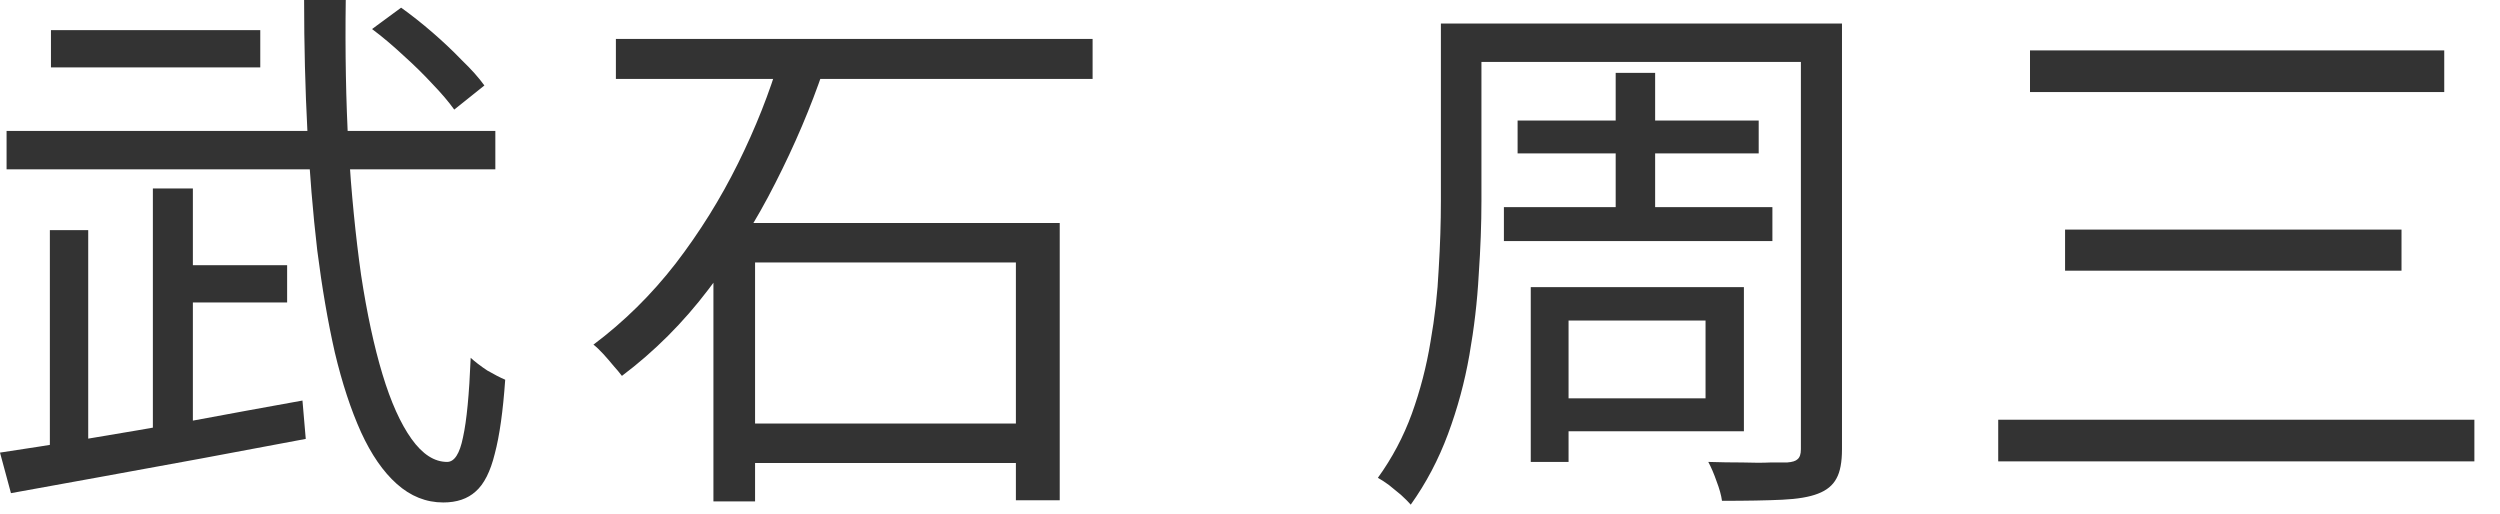<svg width="73" height="15" viewBox="0 0 73 15" fill="none" xmlns="http://www.w3.org/2000/svg">
<path d="M59.276 1.472H71.372V2.688H59.276V1.472ZM60.3 6.704H70.124V7.904H60.3V6.704ZM58.348 12.256H72.252V13.472H58.348V12.256Z" fill="#333333"/>
<path d="M42.778 0.688H53.05V1.808H42.778V0.688ZM44.314 3.52H51.354V4.48H44.314V3.52ZM43.914 6.048H51.754V7.04H43.914V6.048ZM42.074 0.688H43.258V5.872C43.258 6.533 43.232 7.253 43.178 8.032C43.136 8.8 43.045 9.579 42.906 10.368C42.768 11.157 42.56 11.925 42.282 12.672C42.005 13.419 41.642 14.107 41.194 14.736C41.12 14.651 41.024 14.555 40.906 14.448C40.789 14.352 40.672 14.256 40.554 14.16C40.437 14.075 40.33 14.005 40.234 13.952C40.65 13.376 40.981 12.752 41.226 12.08C41.472 11.397 41.653 10.699 41.77 9.984C41.898 9.259 41.978 8.549 42.01 7.856C42.053 7.152 42.074 6.491 42.074 5.872V0.688ZM52.586 0.688H53.786V13.12C53.786 13.493 53.733 13.776 53.626 13.968C53.52 14.171 53.338 14.32 53.082 14.416C52.837 14.512 52.49 14.571 52.042 14.592C51.594 14.613 51.008 14.624 50.282 14.624C50.261 14.464 50.208 14.272 50.122 14.048C50.048 13.835 49.968 13.648 49.882 13.488C50.234 13.499 50.565 13.504 50.874 13.504C51.194 13.515 51.472 13.515 51.706 13.504C51.941 13.504 52.101 13.504 52.186 13.504C52.336 13.493 52.437 13.461 52.49 13.408C52.554 13.355 52.586 13.259 52.586 13.12V0.688ZM47.178 2.128H48.33V6.624H47.178V2.128ZM45.338 8.384H50.922V12.592H45.338V11.632H49.802V9.36H45.338V8.384ZM44.698 8.384H45.802V13.488H44.698V8.384Z" fill="#333333"/>
<path d="M17.984 1.136H31.904V2.304H17.984V1.136ZM21.36 12.368H30.448V13.52H21.36V12.368ZM20.832 6.512H30.944V14.608H29.664V7.664H22.048V14.64H20.832V6.512ZM22.768 1.696L24.048 2.032C23.675 3.131 23.206 4.235 22.64 5.344C22.085 6.443 21.435 7.477 20.688 8.448C19.952 9.419 19.11 10.261 18.16 10.976C18.096 10.891 18.016 10.795 17.92 10.688C17.824 10.571 17.723 10.453 17.616 10.336C17.509 10.219 17.413 10.128 17.328 10.064C18.224 9.392 19.024 8.603 19.728 7.696C20.432 6.779 21.04 5.803 21.552 4.768C22.064 3.733 22.47 2.709 22.768 1.696Z" fill="#333333"/>
<path d="M10.864 0.848L11.712 0.224C12.011 0.437 12.315 0.677 12.624 0.944C12.933 1.211 13.221 1.483 13.488 1.76C13.765 2.027 13.984 2.272 14.144 2.496L13.264 3.2C13.104 2.976 12.891 2.725 12.624 2.448C12.368 2.171 12.085 1.893 11.776 1.616C11.467 1.328 11.163 1.072 10.864 0.848ZM0.192 3.824H14.464V4.944H0.192V3.824ZM5.152 7.744H8.384V8.832H5.152V7.744ZM1.488 0.88H7.6V1.968H1.488V0.88ZM0 13.216C0.725 13.109 1.568 12.976 2.528 12.816C3.499 12.656 4.523 12.48 5.6 12.288C6.688 12.085 7.765 11.888 8.832 11.696L8.928 12.816C7.915 13.008 6.891 13.2 5.856 13.392C4.821 13.584 3.829 13.765 2.88 13.936C1.931 14.107 1.077 14.261 0.32 14.4L0 13.216ZM4.464 5.504H5.632V13.024H4.464V5.504ZM1.456 6.72H2.576V13.408H1.456V6.72ZM8.88 0H10.096C10.075 1.515 10.101 2.949 10.176 4.304C10.261 5.659 10.384 6.901 10.544 8.032C10.715 9.152 10.923 10.117 11.168 10.928C11.413 11.739 11.696 12.368 12.016 12.816C12.336 13.264 12.683 13.488 13.056 13.488C13.269 13.488 13.424 13.248 13.52 12.768C13.627 12.288 13.701 11.515 13.744 10.448C13.872 10.565 14.032 10.688 14.224 10.816C14.427 10.933 14.603 11.024 14.752 11.088C14.688 12.005 14.587 12.725 14.448 13.248C14.32 13.771 14.133 14.139 13.888 14.352C13.653 14.565 13.339 14.672 12.944 14.672C12.443 14.672 11.989 14.491 11.584 14.128C11.189 13.776 10.843 13.275 10.544 12.624C10.245 11.963 9.989 11.184 9.776 10.288C9.573 9.392 9.403 8.4 9.264 7.312C9.136 6.213 9.04 5.051 8.976 3.824C8.912 2.587 8.88 1.312 8.88 0Z" fill="#333333"/>
</svg>
